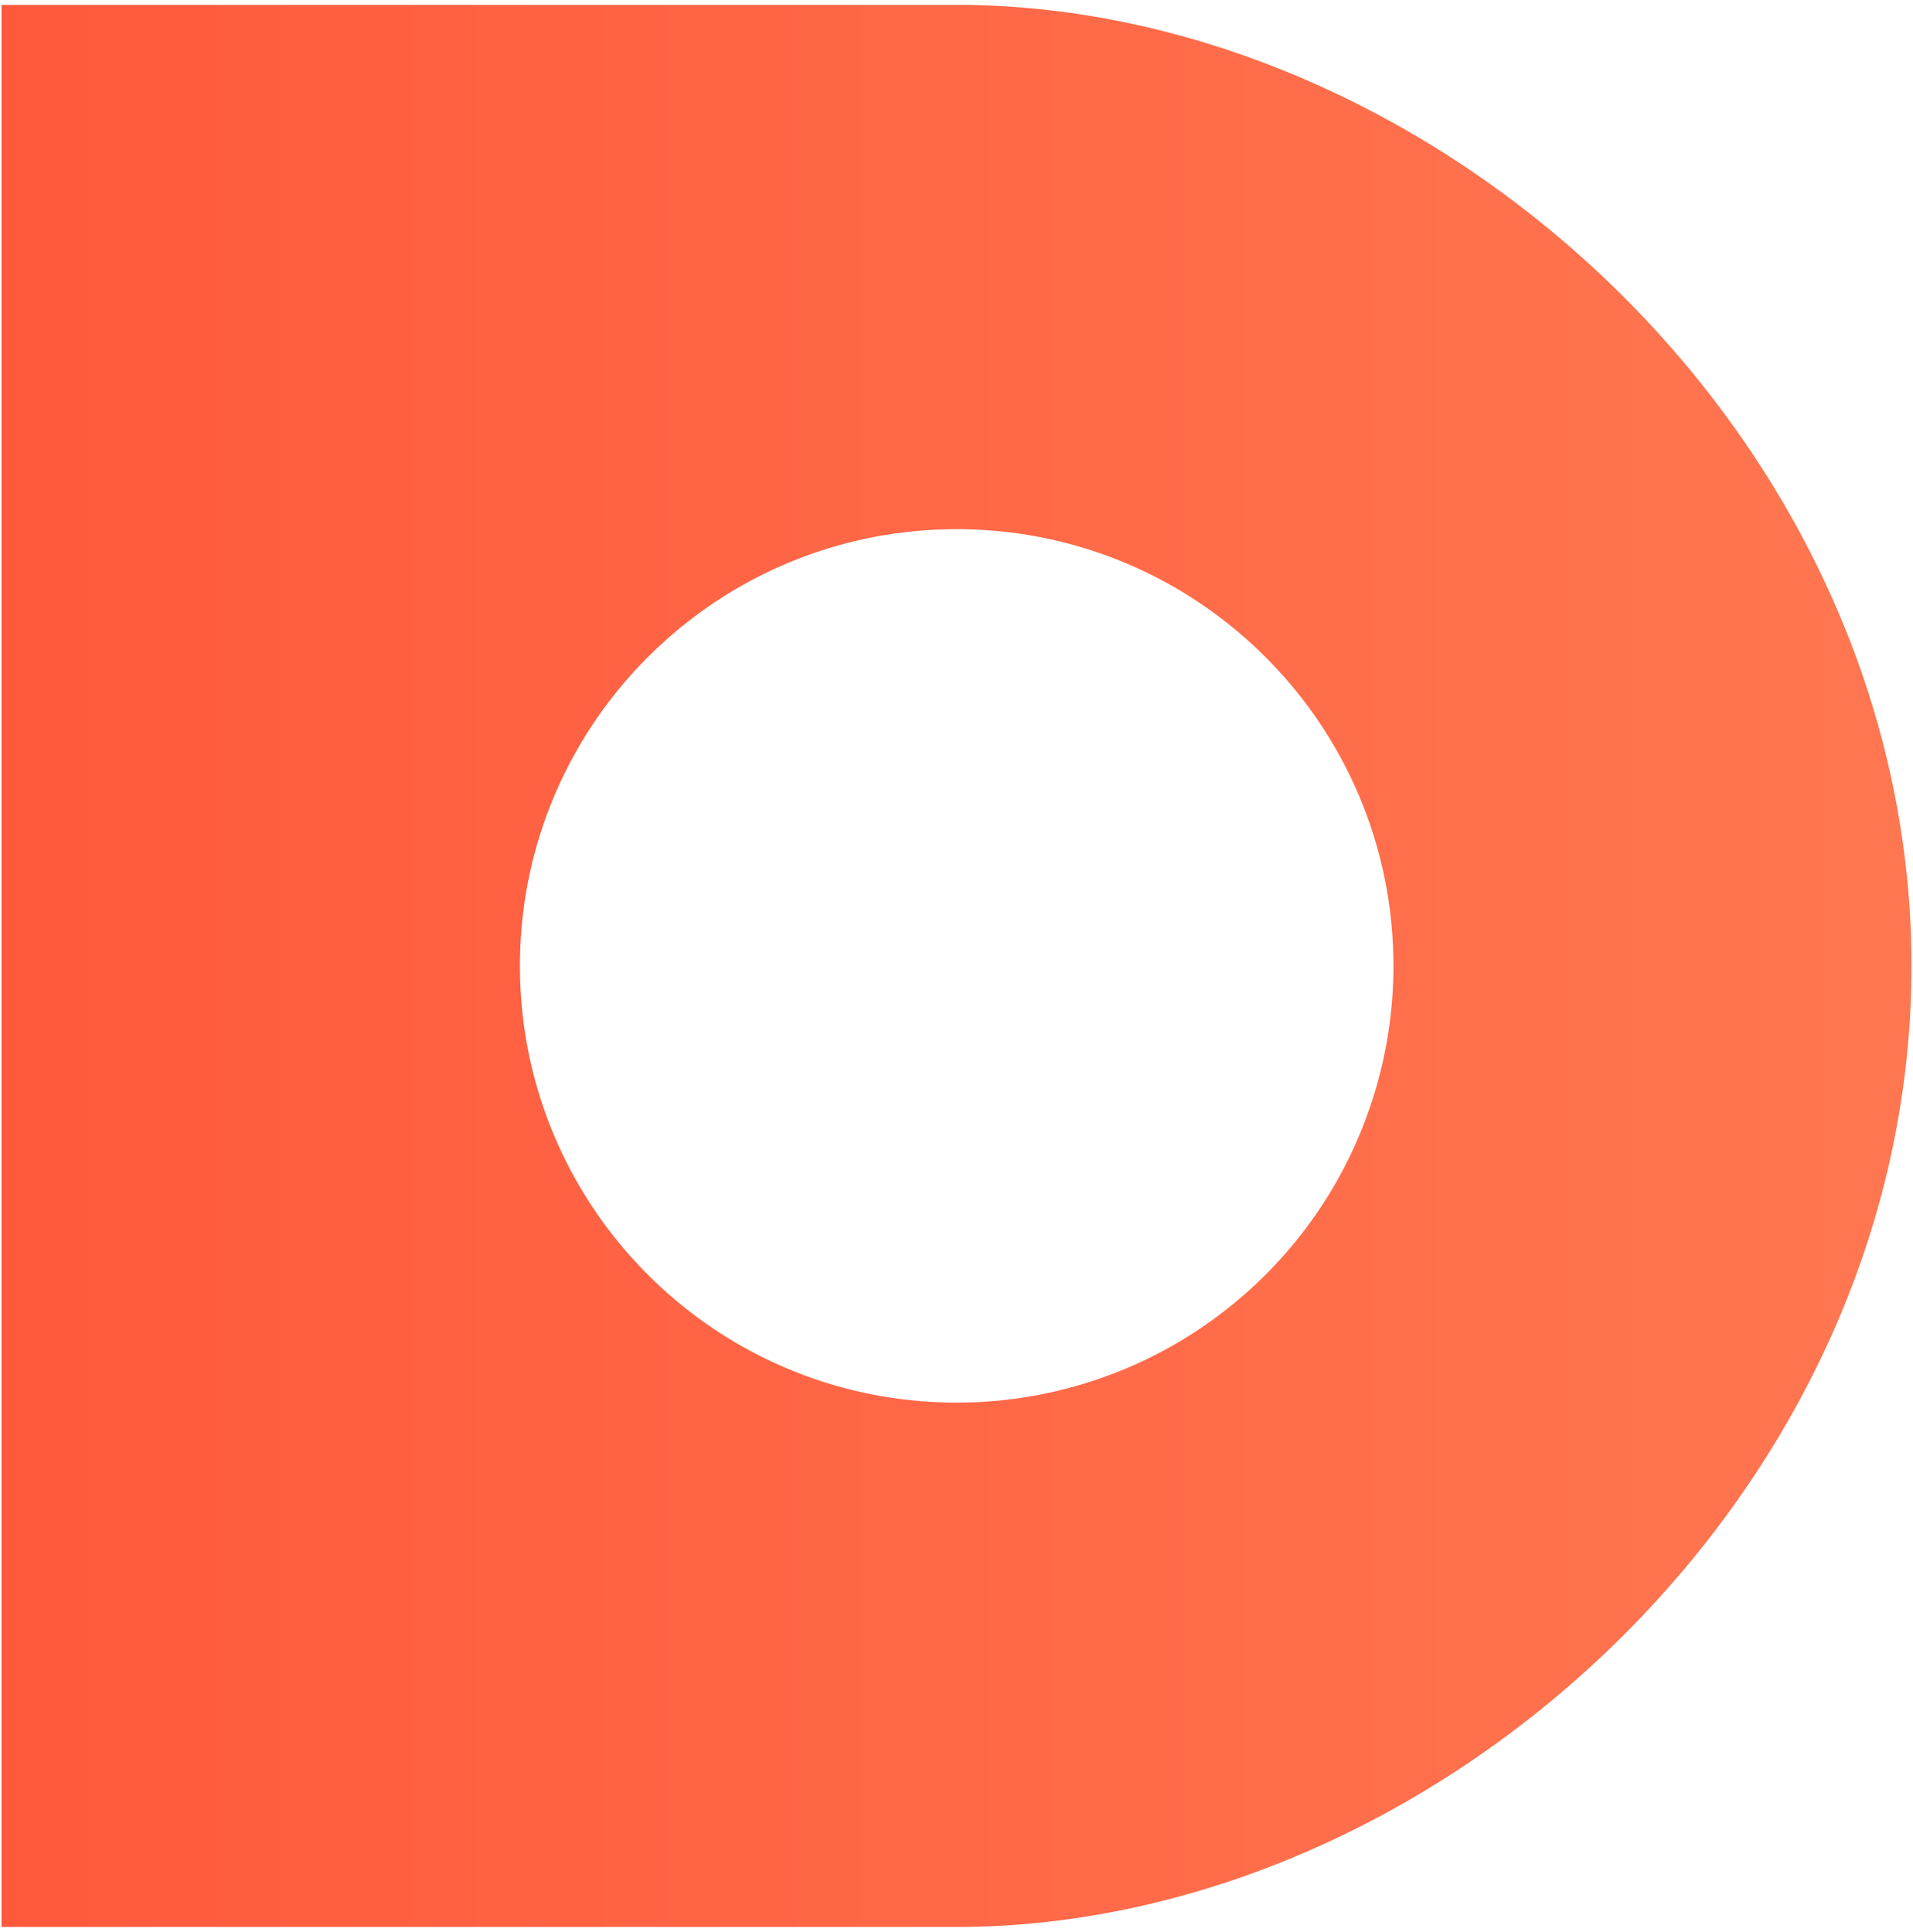 <svg xmlns="http://www.w3.org/2000/svg" width="0.99em" height="1em" viewBox="0 0 256 259"><defs><linearGradient id="SVGaktWnd5m" x1="0%" x2="100%" y1="49.999%" y2="49.999%"><stop offset="0%" stop-color="#FF593D"/><stop offset="100%" stop-color="#FF7751"/></linearGradient></defs><path fill="url(#SVGaktWnd5m)" d="M128.002.653H0v257.646h128.002c64.017 0 127.998-57.68 127.998-128.805C256 58.368 192.019.653 128.002.653m0 187.36c-32.33-.013-58.528-26.231-58.516-58.56s26.23-58.529 58.559-58.517c32.33.011 58.529 26.228 58.518 58.558a58.52 58.52 0 0 1-58.561 58.518"/></svg>